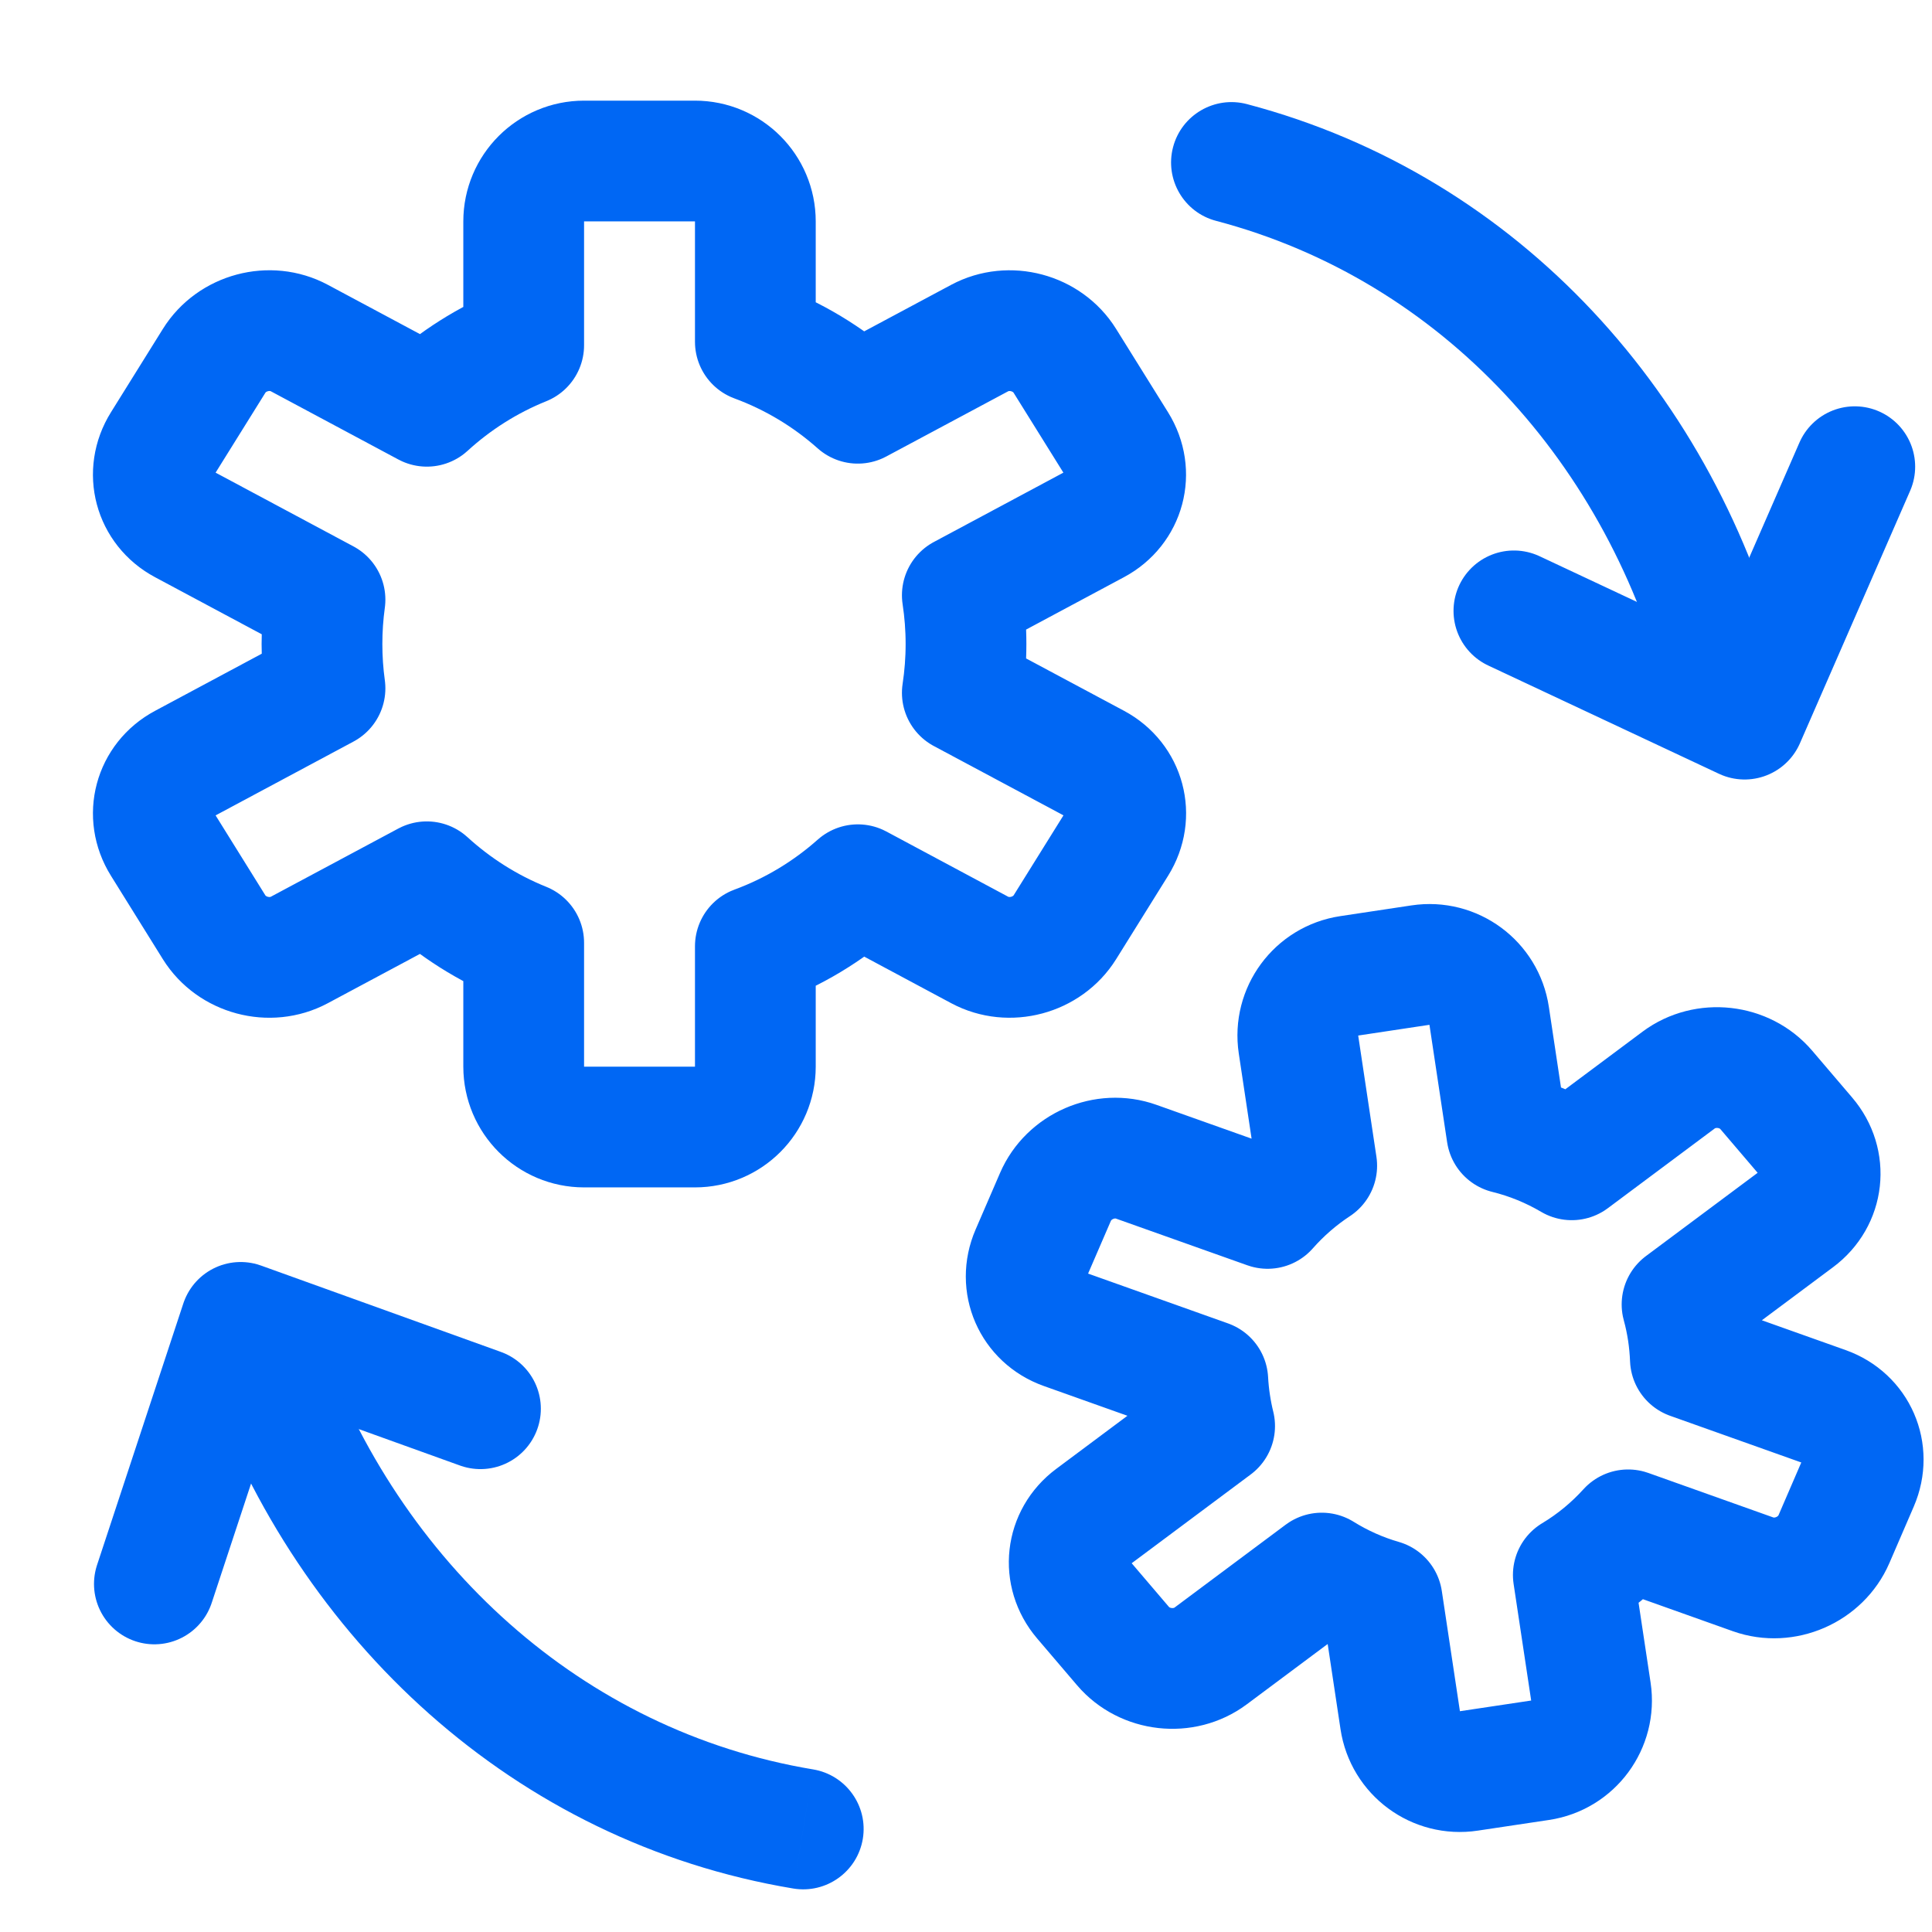<svg width="32" height="32" viewBox="0 0 32 32" fill="none" xmlns="http://www.w3.org/2000/svg">
<path d="M9.674 2.667C9.122 2.667 8.674 3.115 8.674 3.667V5.718C8.078 5.958 7.536 6.303 7.07 6.729L4.958 5.599C4.471 5.338 3.839 5.507 3.547 5.976L2.686 7.358C2.394 7.826 2.552 8.418 3.039 8.678L5.383 9.932C5.35 10.173 5.333 10.418 5.333 10.667C5.333 10.916 5.35 11.161 5.383 11.401L3.039 12.656C2.552 12.916 2.394 13.508 2.686 13.976L3.546 15.358C3.838 15.827 4.47 15.995 4.957 15.735L7.069 14.605C7.536 15.031 8.078 15.376 8.674 15.616V17.667C8.674 18.219 9.122 18.667 9.674 18.667H11.511C12.063 18.667 12.511 18.219 12.511 17.667V15.673C13.141 15.441 13.716 15.092 14.209 14.654L16.228 15.735C16.715 15.995 17.346 15.826 17.638 15.358L18.499 13.976C18.791 13.507 18.633 12.916 18.146 12.655L15.939 11.475C15.979 11.211 16 10.942 16 10.667C16 10.392 15.979 10.122 15.939 9.859L18.145 8.678C18.632 8.418 18.79 7.827 18.498 7.358L17.637 5.976C17.345 5.507 16.714 5.339 16.227 5.599L14.208 6.679C13.716 6.241 13.141 5.893 12.511 5.661V3.667C12.511 3.115 12.063 2.667 11.511 2.667H9.674Z" stroke="#0067F4" stroke-width="2" stroke-linejoin="round"/>
<path d="M22.347 16.163C21.801 16.245 21.425 16.754 21.507 17.3L21.809 19.308C21.506 19.507 21.232 19.746 20.995 20.015L18.82 19.242C18.3 19.056 17.701 19.317 17.482 19.824L17.077 20.761C16.858 21.267 17.103 21.829 17.623 22.014L20.005 22.862C20.012 22.991 20.025 23.12 20.045 23.251C20.064 23.376 20.088 23.5 20.118 23.62L18.092 25.131C17.649 25.461 17.581 26.069 17.939 26.489L18.601 27.265C18.96 27.685 19.609 27.758 20.052 27.428L21.893 26.055C22.202 26.247 22.538 26.398 22.892 26.5L23.192 28.492C23.274 29.039 23.783 29.415 24.329 29.332L25.51 29.155C26.056 29.073 26.432 28.563 26.35 28.017L26.059 26.086C26.399 25.882 26.704 25.629 26.967 25.339L29.037 26.076C29.557 26.261 30.157 26 30.376 25.493L30.78 24.557C30.999 24.05 30.755 23.489 30.235 23.304L27.998 22.508C27.992 22.36 27.978 22.21 27.956 22.06C27.932 21.905 27.901 21.754 27.86 21.606L29.765 20.186C30.208 19.856 30.276 19.248 29.917 18.828L29.255 18.052C28.897 17.632 28.247 17.559 27.804 17.889L26.033 19.21C25.7 19.014 25.339 18.865 24.958 18.771L24.665 16.825C24.583 16.279 24.074 15.903 23.528 15.985L22.347 16.163Z" stroke="#0067F4" stroke-width="2" stroke-linejoin="round"/>
<path d="M30.721 7.73L28.896 11.911L25.075 10.118" stroke="#0067F4" stroke-width="2" stroke-linecap="round" stroke-linejoin="round"/>
<path d="M20.142 3.658C19.608 3.518 19.289 2.97 19.43 2.436C19.571 1.902 20.118 1.584 20.652 1.724L20.142 3.658ZM28.587 11.266L27.618 11.512C26.649 7.701 23.897 4.648 20.142 3.658L20.397 2.691L20.652 1.724C25.191 2.921 28.43 6.59 29.556 11.02L28.587 11.266Z" fill="#0067F4"/>
<path d="M2.557 26.235L3.986 21.903L7.958 23.333" stroke="#0067F4" stroke-width="2" stroke-linecap="round" stroke-linejoin="round"/>
<path d="M13.468 29.307C14.013 29.398 14.381 29.913 14.291 30.457C14.2 31.002 13.685 31.37 13.14 31.28L13.468 29.307ZM4.354 22.516L5.296 22.18C6.614 25.885 9.638 28.67 13.468 29.307L13.304 30.293L13.14 31.28C8.51 30.509 4.944 27.157 3.412 22.851L4.354 22.516Z" fill="#0067F4"/>
</svg>
